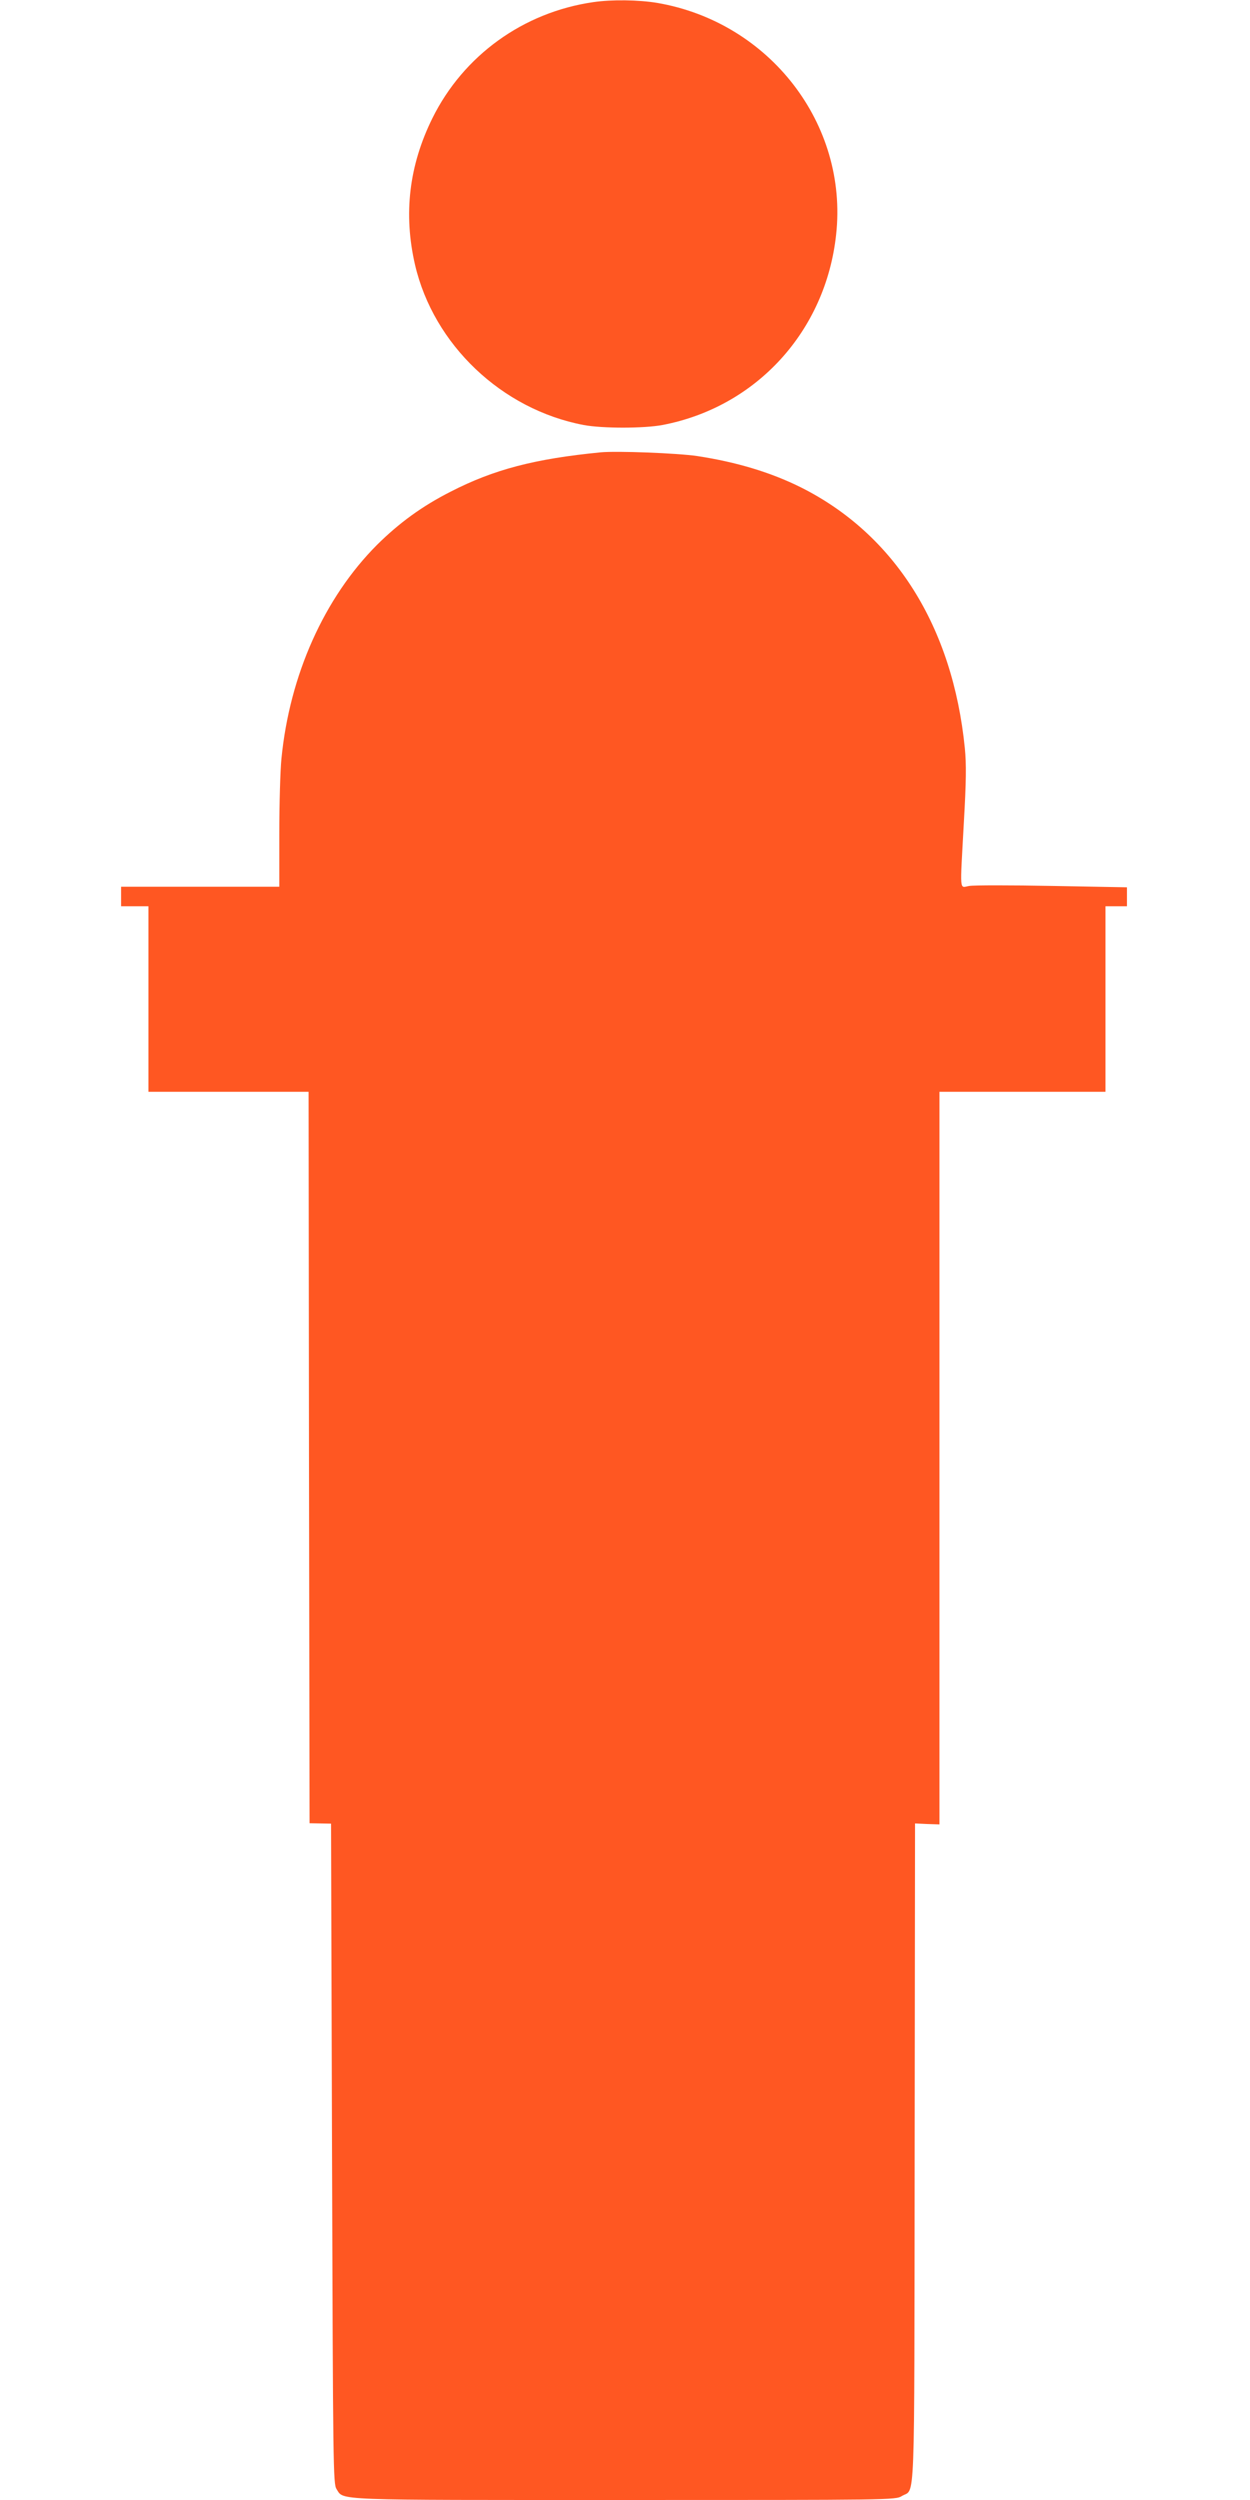 <?xml version="1.0" standalone="no"?>
<!DOCTYPE svg PUBLIC "-//W3C//DTD SVG 20010904//EN"
 "http://www.w3.org/TR/2001/REC-SVG-20010904/DTD/svg10.dtd">
<svg version="1.0" xmlns="http://www.w3.org/2000/svg"
 width="640pt" height="1280pt" viewBox="0 0 640 1280"
 preserveAspectRatio="xMidYMid meet">
<g transform="translate(0,1280) scale(0.1,-0.1)"
fill="#ff5722" stroke="none">
<path d="M3037 12789 c-358 -52 -664 -273 -823 -594 -120 -243 -149 -491 -89
-751 95 -408 443 -740 863 -820 95 -18 309 -18 404 0 481 92 836 481 889 975
62 566 -341 1087 -915 1186 -95 16 -235 18 -329 4z"/>
<path d="M3075 10484 c-338 -33 -547 -88 -767 -201 -146 -74 -264 -160 -378
-273 -270 -271 -447 -666 -489 -1094 -6 -60 -11 -232 -11 -383 l0 -273 -405 0
-405 0 0 -50 0 -50 70 0 70 0 0 -475 0 -475 410 0 410 0 2 -1872 3 -1873 55
-1 55 -1 5 -1689 c5 -1615 6 -1691 23 -1718 39 -59 -38 -56 1474 -56 1358 0
1389 0 1420 20 70 43 64 -115 66 1756 l2 1688 63 -3 62 -2 0 1875 0 1876 425
0 425 0 0 475 0 475 55 0 55 0 0 48 0 49 -382 7 c-211 4 -402 4 -425 0 -52 -8
-48 -45 -28 326 12 209 13 298 5 379 -62 623 -359 1095 -840 1336 -153 76
-327 129 -530 160 -101 15 -413 27 -495 19z"/>
</g>
</svg>
